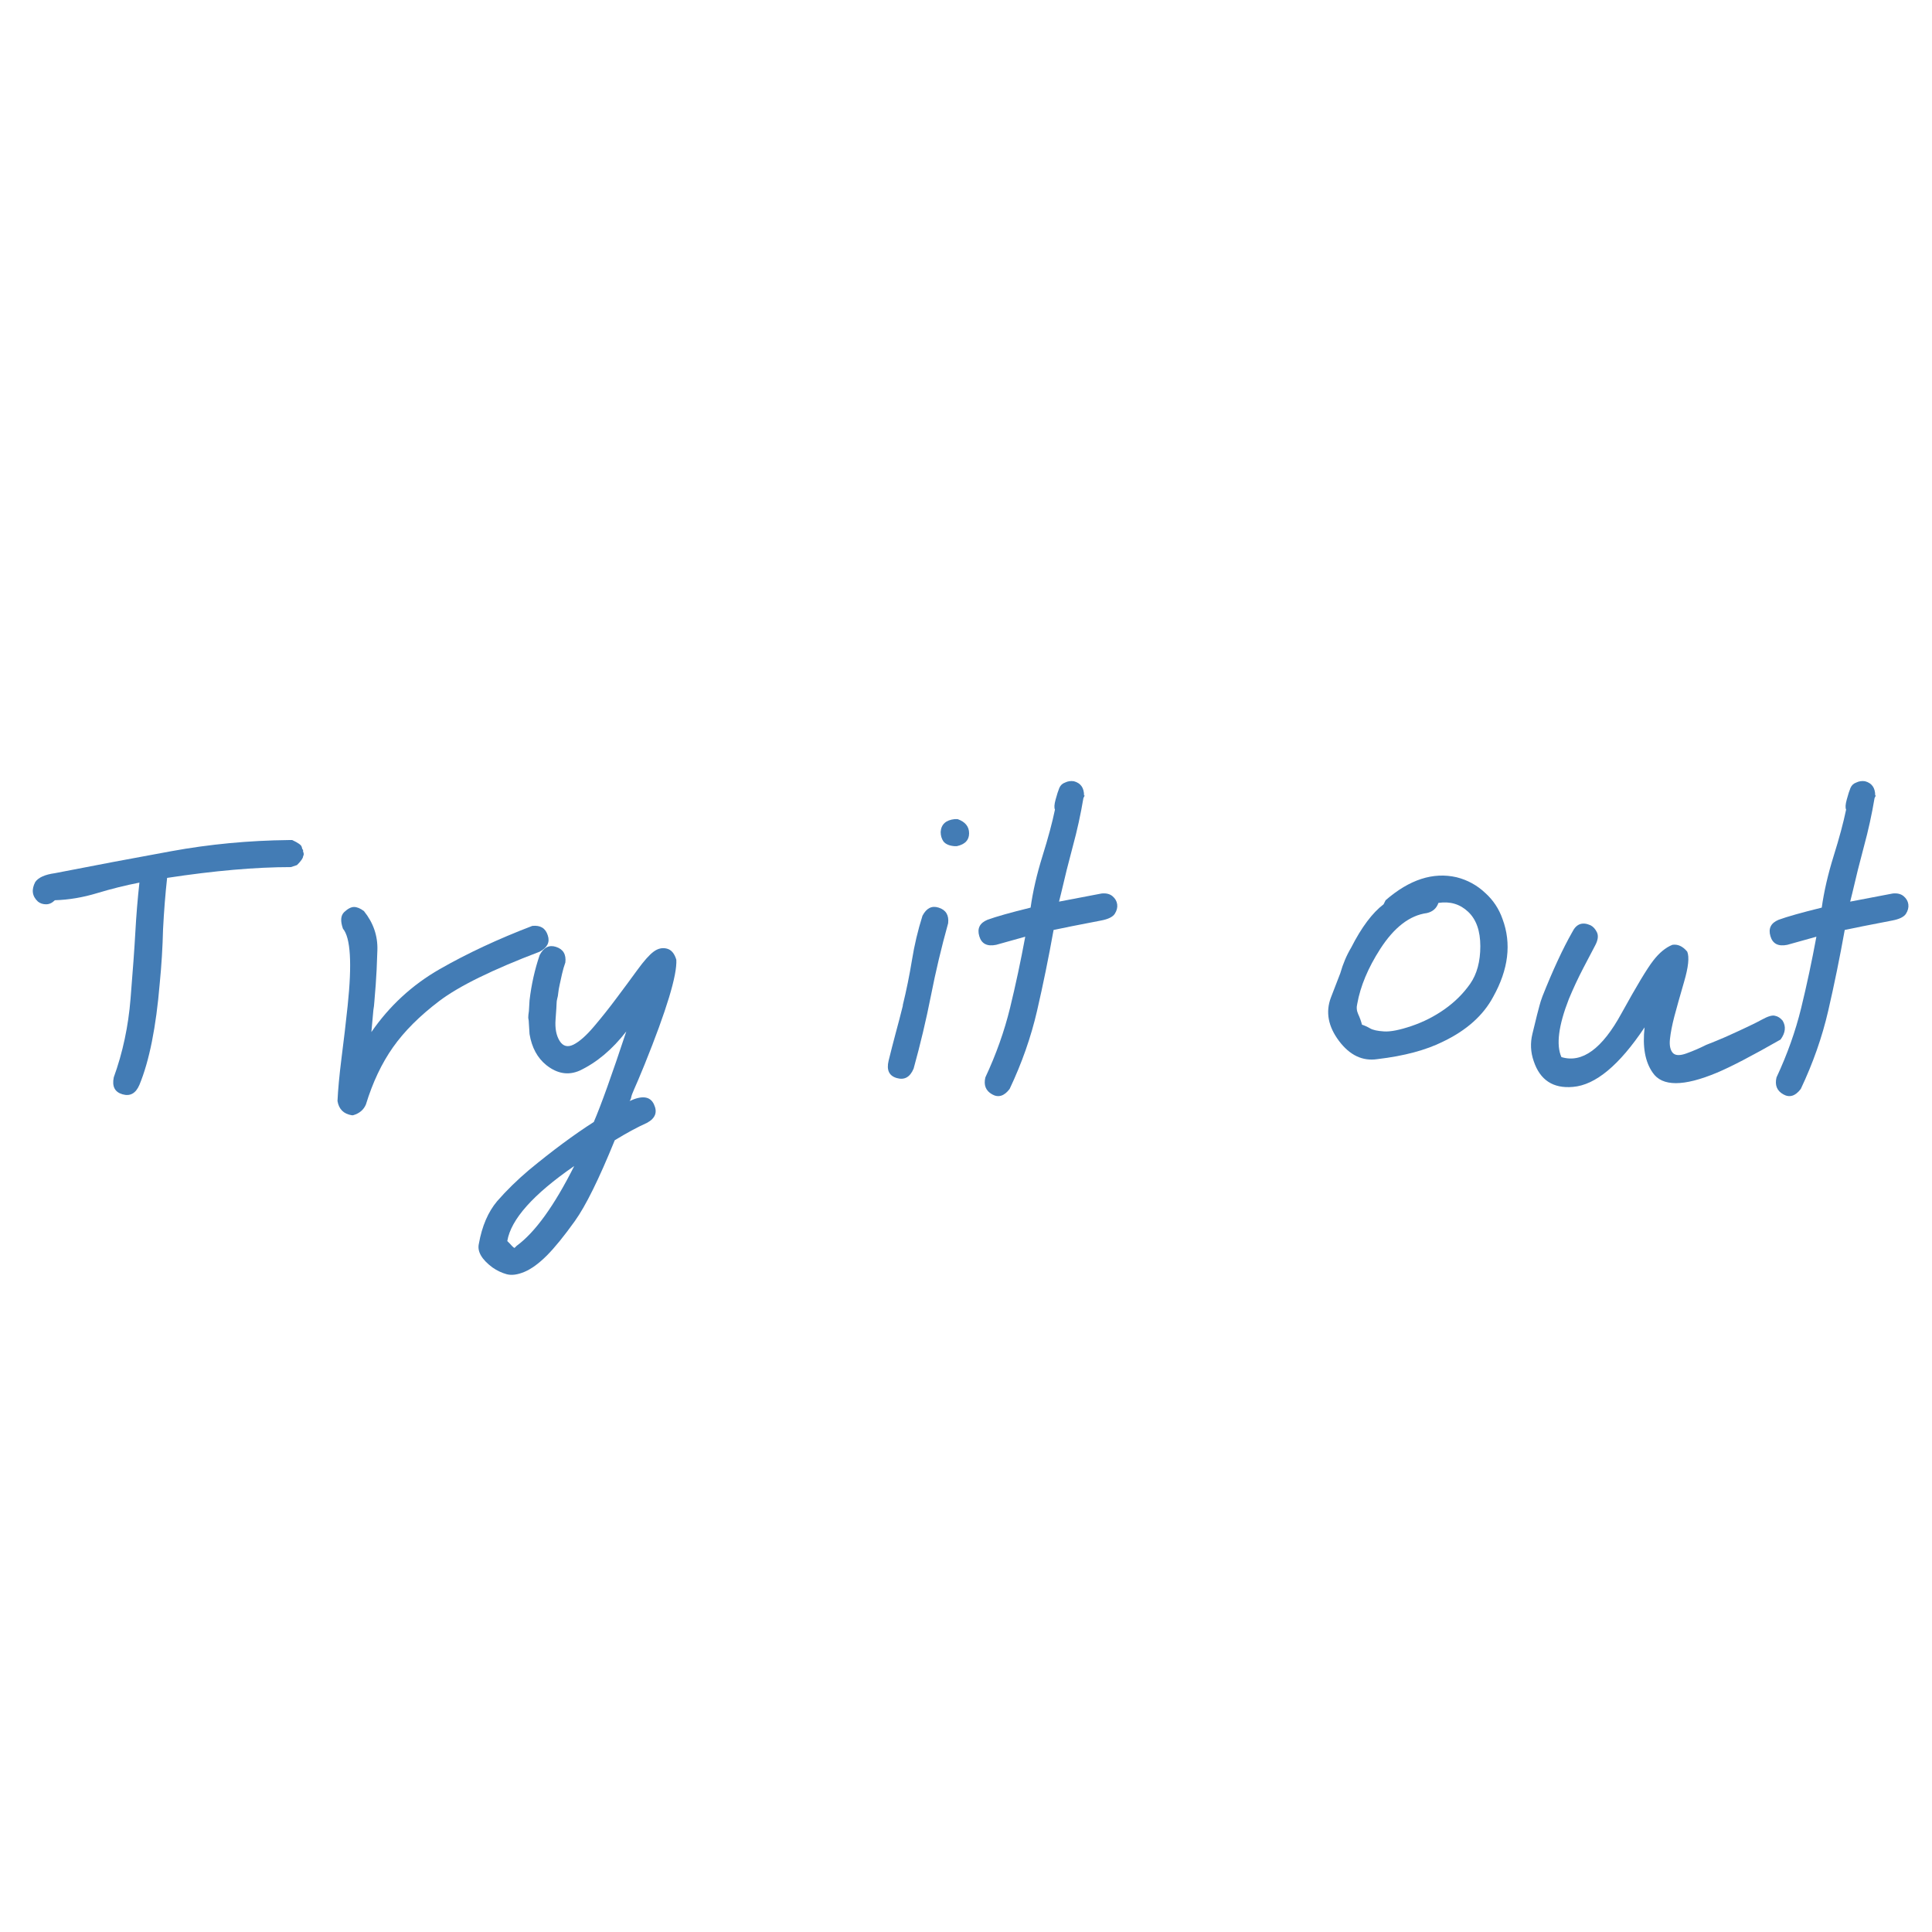 <?xml version="1.0" encoding="UTF-8"?> <svg xmlns="http://www.w3.org/2000/svg" xmlns:xlink="http://www.w3.org/1999/xlink" contentScriptType="text/ecmascript" width="327" zoomAndPan="magnify" contentStyleType="text/css" viewBox="0 0 327 327" height="327" preserveAspectRatio="xMidYMid meet"> <defs> <g> <g id="glyph-0-0"></g> <g id="glyph-0-1"> <path d="M 51.281 -33.531 C 51.281 -33.227 50.938 -32.734 50.25 -32.047 L 49.219 -31.703 C 43.258 -31.703 36.273 -31.094 28.266 -29.875 C 27.961 -27.125 27.734 -24.223 27.578 -21.172 C 27.504 -18.117 27.316 -15.066 27.016 -12.016 C 26.398 -4.617 25.254 1.102 23.578 5.156 C 22.961 6.602 22.004 7.133 20.703 6.75 C 19.41 6.375 18.922 5.422 19.234 3.891 C 20.754 -0.305 21.703 -4.75 22.078 -9.438 C 22.461 -14.133 22.734 -17.895 22.891 -20.719 C 23.047 -23.539 23.273 -26.328 23.578 -29.078 C 21.211 -28.617 18.828 -28.023 16.422 -27.297 C 14.016 -26.566 11.629 -26.164 9.266 -26.094 C 8.805 -25.633 8.312 -25.406 7.781 -25.406 C 7.25 -25.406 6.789 -25.555 6.406 -25.859 C 5.414 -26.773 5.266 -27.883 5.953 -29.188 C 6.484 -29.945 7.586 -30.441 9.266 -30.672 C 15.91 -31.973 22.473 -33.211 28.953 -34.391 C 35.441 -35.578 42.082 -36.207 48.875 -36.281 L 49.438 -36.281 C 50.438 -35.82 50.973 -35.438 51.047 -35.125 C 51.117 -34.82 51.176 -34.672 51.219 -34.672 C 51.258 -34.672 51.281 -34.633 51.281 -34.562 L 51.281 -34.328 C 51.426 -34.023 51.426 -33.758 51.281 -33.531 Z M 51.281 -33.531 "></path> </g> <g id="glyph-0-2"> <path d="M 0.344 -21.281 C -0.113 -22.582 -0.039 -23.52 0.562 -24.094 C 1.176 -24.664 1.727 -24.953 2.219 -24.953 C 2.719 -24.953 3.273 -24.723 3.891 -24.266 C 5.492 -22.273 6.254 -20.062 6.172 -17.625 C 6.098 -15.188 6.004 -13.238 5.891 -11.781 C 5.773 -10.332 5.695 -9.359 5.656 -8.859 C 5.625 -8.367 5.57 -7.93 5.5 -7.547 L 5.156 -3.781 C 8.207 -8.207 12.055 -11.754 16.703 -14.422 C 21.359 -17.086 26.586 -19.531 32.391 -21.75 C 33.766 -21.895 34.641 -21.359 35.016 -20.141 C 35.398 -18.992 34.945 -18.078 33.656 -17.391 C 25.633 -14.336 19.961 -11.551 16.641 -9.031 C 13.328 -6.52 10.719 -3.91 8.812 -1.203 C 6.906 1.504 5.379 4.727 4.234 8.469 C 3.848 9.383 3.125 9.992 2.062 10.297 L 1.828 10.297 C 0.453 10.066 -0.348 9.266 -0.578 7.891 C -0.492 5.984 -0.266 3.539 0.109 0.562 C 0.492 -2.406 0.836 -5.336 1.141 -8.234 C 1.898 -15.41 1.633 -19.758 0.344 -21.281 Z M 0.344 -21.281 "></path> </g> <g id="glyph-0-3"> <path d="M 17.734 7.891 C 19.867 6.898 21.242 7.094 21.859 8.469 C 22.473 9.77 22.094 10.801 20.719 11.562 C 19.039 12.32 17.207 13.312 15.219 14.531 C 12.551 21.094 10.301 25.648 8.469 28.203 C 6.633 30.766 5.051 32.711 3.719 34.047 C 2.383 35.379 1.129 36.297 -0.047 36.797 C -1.234 37.297 -2.242 37.43 -3.078 37.203 C -3.922 36.973 -4.727 36.586 -5.5 36.047 C -7.32 34.68 -8.082 33.348 -7.781 32.047 C -7.25 29.066 -6.219 26.664 -4.688 24.844 C -3.082 23.008 -1.289 21.254 0.688 19.578 C 4.656 16.297 8.316 13.582 11.672 11.438 C 12.891 8.613 14.723 3.504 17.172 -3.891 C 14.805 -0.836 12.172 1.375 9.266 2.75 C 7.359 3.582 5.488 3.273 3.656 1.828 C 2.133 0.609 1.18 -1.145 0.797 -3.438 L 0.688 -5.156 C 0.688 -5.531 0.648 -5.875 0.578 -6.188 C 0.578 -6.488 0.613 -6.867 0.688 -7.328 L 0.797 -9.156 C 1.109 -11.82 1.68 -14.379 2.516 -16.828 C 3.203 -18.117 4.117 -18.578 5.266 -18.203 C 6.484 -17.816 7.016 -16.938 6.859 -15.562 C 6.641 -14.957 6.453 -14.312 6.297 -13.625 C 6.141 -12.938 6.004 -12.32 5.891 -11.781 C 5.773 -11.25 5.695 -10.789 5.656 -10.406 C 5.625 -10.031 5.566 -9.707 5.484 -9.438 C 5.41 -9.176 5.375 -8.91 5.375 -8.641 C 5.375 -8.367 5.316 -7.469 5.203 -5.938 C 5.086 -4.414 5.316 -3.195 5.891 -2.281 C 6.461 -1.375 7.242 -1.164 8.234 -1.656 C 9.234 -2.156 10.379 -3.164 11.672 -4.688 C 12.973 -6.219 14.25 -7.82 15.5 -9.5 C 16.758 -11.176 17.941 -12.773 19.047 -14.297 C 20.16 -15.828 21.078 -16.859 21.797 -17.391 C 22.523 -17.93 23.27 -18.102 24.031 -17.906 C 24.789 -17.719 25.328 -17.086 25.641 -16.016 C 25.785 -13.422 23.992 -7.508 20.266 1.719 C 19.422 3.781 18.844 5.148 18.531 5.828 C 18.227 6.516 18.055 6.973 18.016 7.203 C 17.984 7.43 17.891 7.66 17.734 7.891 Z M -1.375 32.391 C 1.75 30.098 4.992 25.598 8.359 18.891 C 1.41 23.691 -2.363 27.926 -2.969 31.594 C -2.82 31.738 -2.672 31.891 -2.516 32.047 C -2.055 32.578 -1.789 32.805 -1.719 32.734 Z M -1.375 32.391 "></path> </g> <g id="glyph-0-4"></g> <g id="glyph-0-5"> <path d="M 5.844 -23.469 C 6.52 -24.758 7.43 -25.219 8.578 -24.844 C 9.805 -24.457 10.344 -23.578 10.188 -22.203 C 9.039 -18.078 8.066 -13.973 7.266 -9.891 C 6.461 -5.816 5.488 -1.719 4.344 2.406 C 3.738 3.852 2.785 4.383 1.484 4 C 0.191 3.625 -0.266 2.648 0.109 1.078 C 0.492 -0.484 0.895 -2.047 1.312 -3.609 C 1.738 -5.172 2.141 -6.711 2.516 -8.234 L 2.516 -8.359 C 3.129 -10.867 3.645 -13.398 4.062 -15.953 C 4.477 -18.516 5.07 -21.02 5.844 -23.469 Z M 11.781 -39.828 C 13.082 -39.367 13.734 -38.566 13.734 -37.422 C 13.734 -36.273 13.047 -35.551 11.672 -35.25 L 11.219 -35.25 C 10.375 -35.32 9.766 -35.586 9.391 -36.047 C 9.078 -36.504 8.922 -37.039 8.922 -37.656 C 9.004 -38.945 9.805 -39.672 11.328 -39.828 Z M 11.781 -39.828 "></path> </g> <g id="glyph-0-6"> <path d="M 7.672 -19.922 C 6.297 -19.535 4.656 -19.078 2.75 -18.547 C 1.219 -18.234 0.266 -18.723 -0.109 -20.016 C -0.492 -21.316 -0.035 -22.238 1.266 -22.781 C 2.711 -23.312 5.148 -24 8.578 -24.844 C 8.961 -27.582 9.629 -30.477 10.578 -33.531 C 11.535 -36.582 12.242 -39.219 12.703 -41.438 C 12.547 -41.738 12.582 -42.305 12.812 -43.141 C 13.039 -43.984 13.25 -44.633 13.438 -45.094 C 13.633 -45.551 13.961 -45.859 14.422 -46.016 C 14.879 -46.242 15.375 -46.316 15.906 -46.234 C 17.051 -45.93 17.625 -45.129 17.625 -43.828 L 17.734 -43.828 L 17.516 -43.375 C 17.055 -40.625 16.461 -37.914 15.734 -35.25 C 15.016 -32.582 14.348 -29.91 13.734 -27.234 L 13.391 -25.859 L 20.594 -27.234 C 21.363 -27.316 21.977 -27.164 22.438 -26.781 C 22.895 -26.395 23.16 -25.938 23.234 -25.406 C 23.305 -24.875 23.172 -24.336 22.828 -23.797 C 22.484 -23.266 21.703 -22.883 20.484 -22.656 C 16.516 -21.895 13.844 -21.363 12.469 -21.062 C 11.633 -16.406 10.703 -11.844 9.672 -7.375 C 8.641 -2.914 7.094 1.488 5.031 5.844 C 4.113 7.062 3.117 7.363 2.047 6.75 C 0.984 6.145 0.609 5.191 0.922 3.891 C 2.742 -0.004 4.133 -3.914 5.094 -7.844 C 6.051 -11.77 6.91 -15.797 7.672 -19.922 Z M 7.672 -19.922 "></path> </g> <g id="glyph-0-7"> <path d="M 0.688 -9.609 C 1.145 -10.828 1.676 -12.203 2.281 -13.734 C 2.738 -15.336 3.352 -16.785 4.125 -18.078 C 5.875 -21.516 7.703 -23.957 9.609 -25.406 L 9.953 -26.094 C 13.992 -29.602 18 -30.898 21.969 -29.984 C 23.801 -29.523 25.406 -28.648 26.781 -27.359 C 28.156 -26.129 29.145 -24.641 29.75 -22.891 C 31.281 -18.766 30.75 -14.379 28.156 -9.734 C 26.477 -6.598 23.656 -4.078 19.688 -2.172 C 16.789 -0.723 13.086 0.266 8.578 0.797 C 6.066 1.18 3.895 0.156 2.062 -2.281 C 0.227 -4.727 -0.227 -7.172 0.688 -9.609 Z M 19.969 -7.672 C 21.688 -8.891 23.117 -10.316 24.266 -11.953 C 25.41 -13.598 25.984 -15.719 25.984 -18.312 C 25.984 -20.906 25.297 -22.848 23.922 -24.141 C 22.547 -25.441 20.867 -25.941 18.891 -25.641 C 18.578 -24.723 17.926 -24.148 16.938 -23.922 C 14.039 -23.535 11.41 -21.516 9.047 -17.859 C 6.984 -14.648 5.688 -11.555 5.156 -8.578 C 5 -7.973 5.051 -7.383 5.312 -6.812 C 5.582 -6.238 5.797 -5.645 5.953 -5.031 C 6.41 -4.883 6.867 -4.676 7.328 -4.406 C 7.785 -4.133 8.566 -3.961 9.672 -3.891 C 10.773 -3.816 12.336 -4.125 14.359 -4.812 C 16.379 -5.5 18.25 -6.453 19.969 -7.672 Z M 19.969 -7.672 "></path> </g> <g id="glyph-0-8"> <path d="M 6.531 -20.719 C 7.207 -22.094 8.234 -22.473 9.609 -21.859 C 10.066 -21.629 10.43 -21.227 10.703 -20.656 C 10.973 -20.082 10.879 -19.359 10.422 -18.484 C 9.961 -17.609 9.289 -16.328 8.406 -14.641 C 7.531 -12.961 6.711 -11.211 5.953 -9.391 C 4.191 -4.879 3.77 -1.598 4.688 0.453 C 8.195 1.523 11.594 -0.953 14.875 -6.984 C 17.395 -11.555 19.172 -14.508 20.203 -15.844 C 21.234 -17.188 22.32 -18.086 23.469 -18.547 C 24.383 -18.691 25.223 -18.305 25.984 -17.391 C 26.359 -16.473 26.18 -14.773 25.453 -12.297 C 24.734 -9.816 24.18 -7.852 23.797 -6.406 C 23.422 -4.957 23.176 -3.695 23.062 -2.625 C 22.945 -1.562 23.098 -0.781 23.516 -0.281 C 23.941 0.207 24.723 0.242 25.859 -0.172 C 27.004 -0.586 28.113 -1.066 29.188 -1.609 C 30.332 -2.055 31.438 -2.508 32.5 -2.969 C 35.551 -4.344 37.594 -5.316 38.625 -5.891 C 39.656 -6.461 40.398 -6.676 40.859 -6.531 C 41.316 -6.445 41.738 -6.176 42.125 -5.719 C 42.727 -4.727 42.613 -3.66 41.781 -2.516 C 36.969 0.234 33.379 2.102 31.016 3.094 C 25.367 5.457 21.742 5.457 20.141 3.094 C 18.848 1.258 18.391 -1.297 18.766 -4.578 C 14.492 1.828 10.453 5.188 6.641 5.5 C 3.285 5.801 1.07 4.348 0 1.141 C -0.531 -0.379 -0.602 -1.922 -0.219 -3.484 C 0.156 -5.055 0.414 -6.125 0.562 -6.688 C 0.719 -7.258 0.852 -7.773 0.969 -8.234 C 1.082 -8.691 1.254 -9.227 1.484 -9.844 C 3.242 -14.27 4.926 -17.895 6.531 -20.719 Z M 6.531 -20.719 "></path> </g> </g> </defs> <g fill="rgb(26.27%, 48.63%, 70.979%)" fill-opacity="1"> <use xmlns:xlink="http://www.w3.org/1999/xlink" x="0.019" y="178.463" xlink:href="#glyph-0-1" xlink:type="simple" xlink:actuate="onLoad" xlink:show="embed"></use> </g> <g fill="rgb(26.27%, 48.63%, 70.979%)" fill-opacity="1"> <use xmlns:xlink="http://www.w3.org/1999/xlink" x="57.701" y="178.463" xlink:href="#glyph-0-2" xlink:type="simple" xlink:actuate="onLoad" xlink:show="embed"></use> </g> <g fill="rgb(26.27%, 48.63%, 70.979%)" fill-opacity="1"> <use xmlns:xlink="http://www.w3.org/1999/xlink" x="88.831" y="178.463" xlink:href="#glyph-0-3" xlink:type="simple" xlink:actuate="onLoad" xlink:show="embed"></use> </g> <g fill="rgb(26.27%, 48.63%, 70.979%)" fill-opacity="1"> <use xmlns:xlink="http://www.w3.org/1999/xlink" x="118.817" y="178.463" xlink:href="#glyph-0-4" xlink:type="simple" xlink:actuate="onLoad" xlink:show="embed"></use> </g> <g fill="rgb(26.27%, 48.63%, 70.979%)" fill-opacity="1"> <use xmlns:xlink="http://www.w3.org/1999/xlink" x="150.29" y="178.463" xlink:href="#glyph-0-5" xlink:type="simple" xlink:actuate="onLoad" xlink:show="embed"></use> </g> <g fill="rgb(26.27%, 48.63%, 70.979%)" fill-opacity="1"> <use xmlns:xlink="http://www.w3.org/1999/xlink" x="165.855" y="178.463" xlink:href="#glyph-0-6" xlink:type="simple" xlink:actuate="onLoad" xlink:show="embed"></use> </g> <g fill="rgb(26.27%, 48.63%, 70.979%)" fill-opacity="1"> <use xmlns:xlink="http://www.w3.org/1999/xlink" x="193.094" y="178.463" xlink:href="#glyph-0-4" xlink:type="simple" xlink:actuate="onLoad" xlink:show="embed"></use> </g> <g fill="rgb(26.27%, 48.63%, 70.979%)" fill-opacity="1"> <use xmlns:xlink="http://www.w3.org/1999/xlink" x="224.568" y="178.463" xlink:href="#glyph-0-7" xlink:type="simple" xlink:actuate="onLoad" xlink:show="embed"></use> </g> <g fill="rgb(26.27%, 48.63%, 70.979%)" fill-opacity="1"> <use xmlns:xlink="http://www.w3.org/1999/xlink" x="259.589" y="178.463" xlink:href="#glyph-0-8" xlink:type="simple" xlink:actuate="onLoad" xlink:show="embed"></use> </g> <g fill="rgb(26.27%, 48.63%, 70.979%)" fill-opacity="1"> <use xmlns:xlink="http://www.w3.org/1999/xlink" x="299.761" y="178.463" xlink:href="#glyph-0-6" xlink:type="simple" xlink:actuate="onLoad" xlink:show="embed"></use> </g> </svg> 